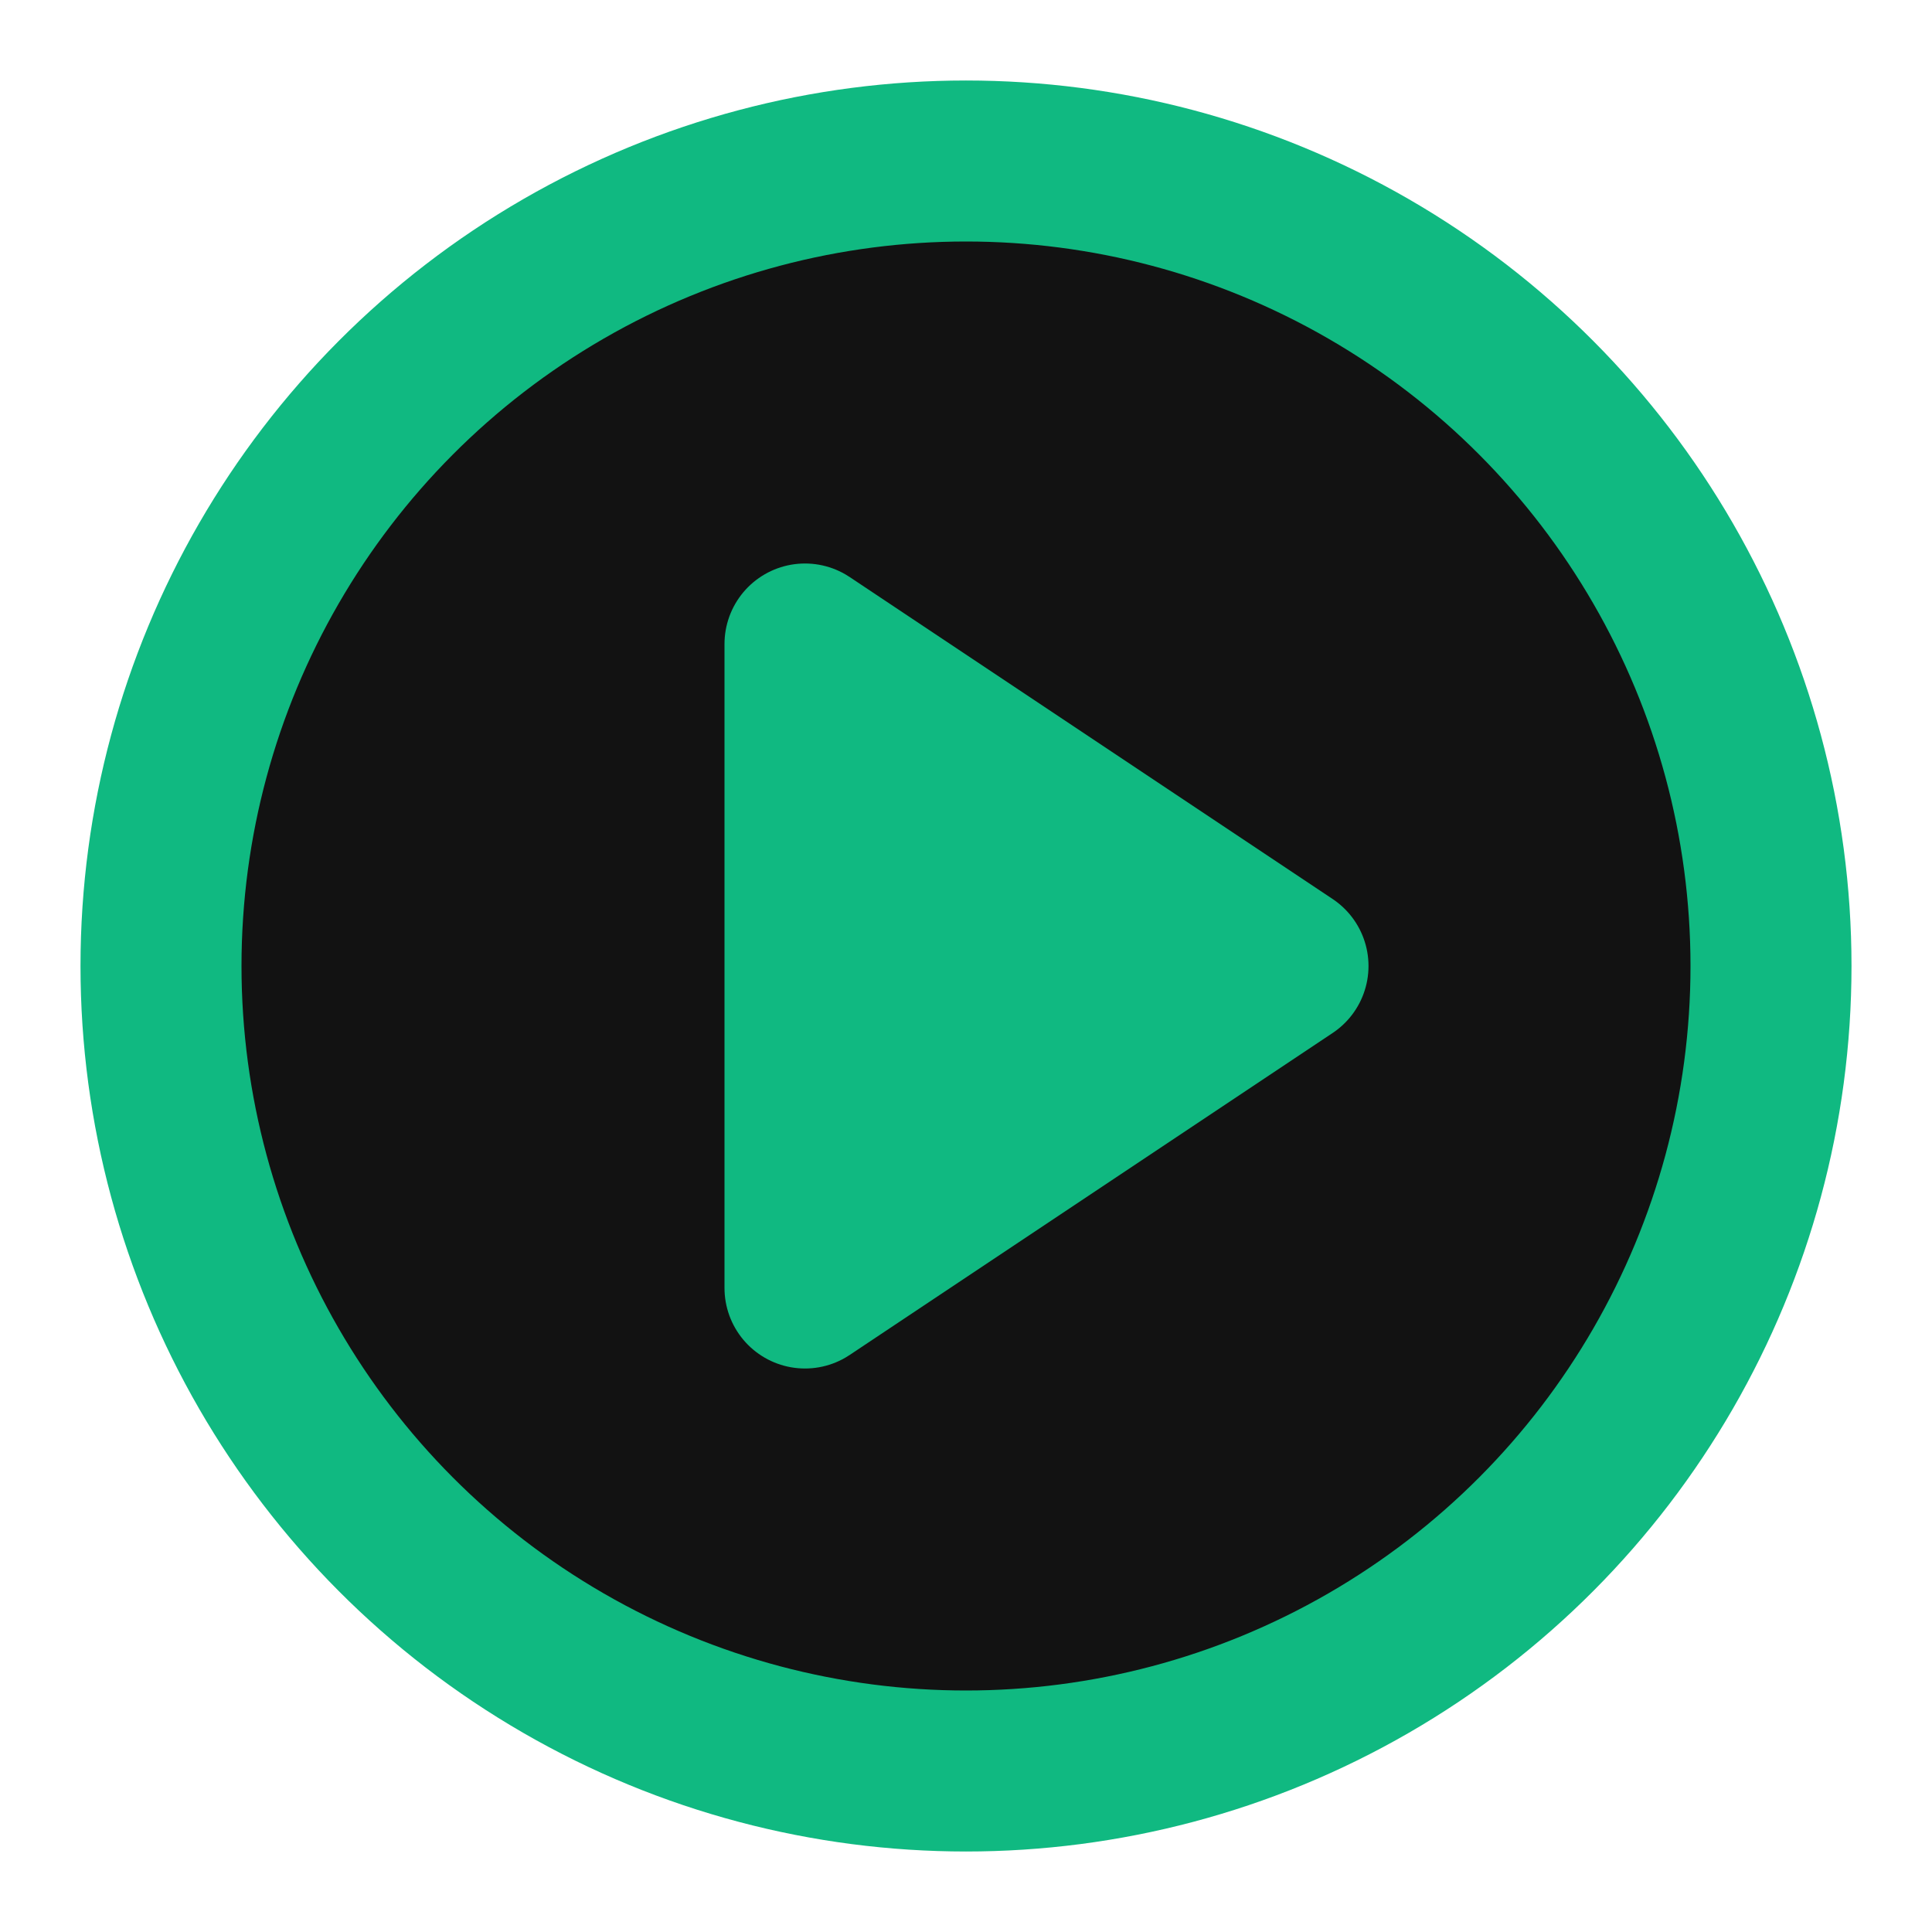 <svg xmlns="http://www.w3.org/2000/svg" width="24" height="24" viewBox="0 0 24 24" fill="none" stroke="#10B981" stroke-width="2" stroke-linecap="round" stroke-linejoin="round" class="feather feather-play-circle">
  <circle cx="12" cy="12" r="10" fill="#121212"></circle>
  <polygon points="10 8 16 12 10 16 10 8" fill="#10B981"></polygon>
</svg>
